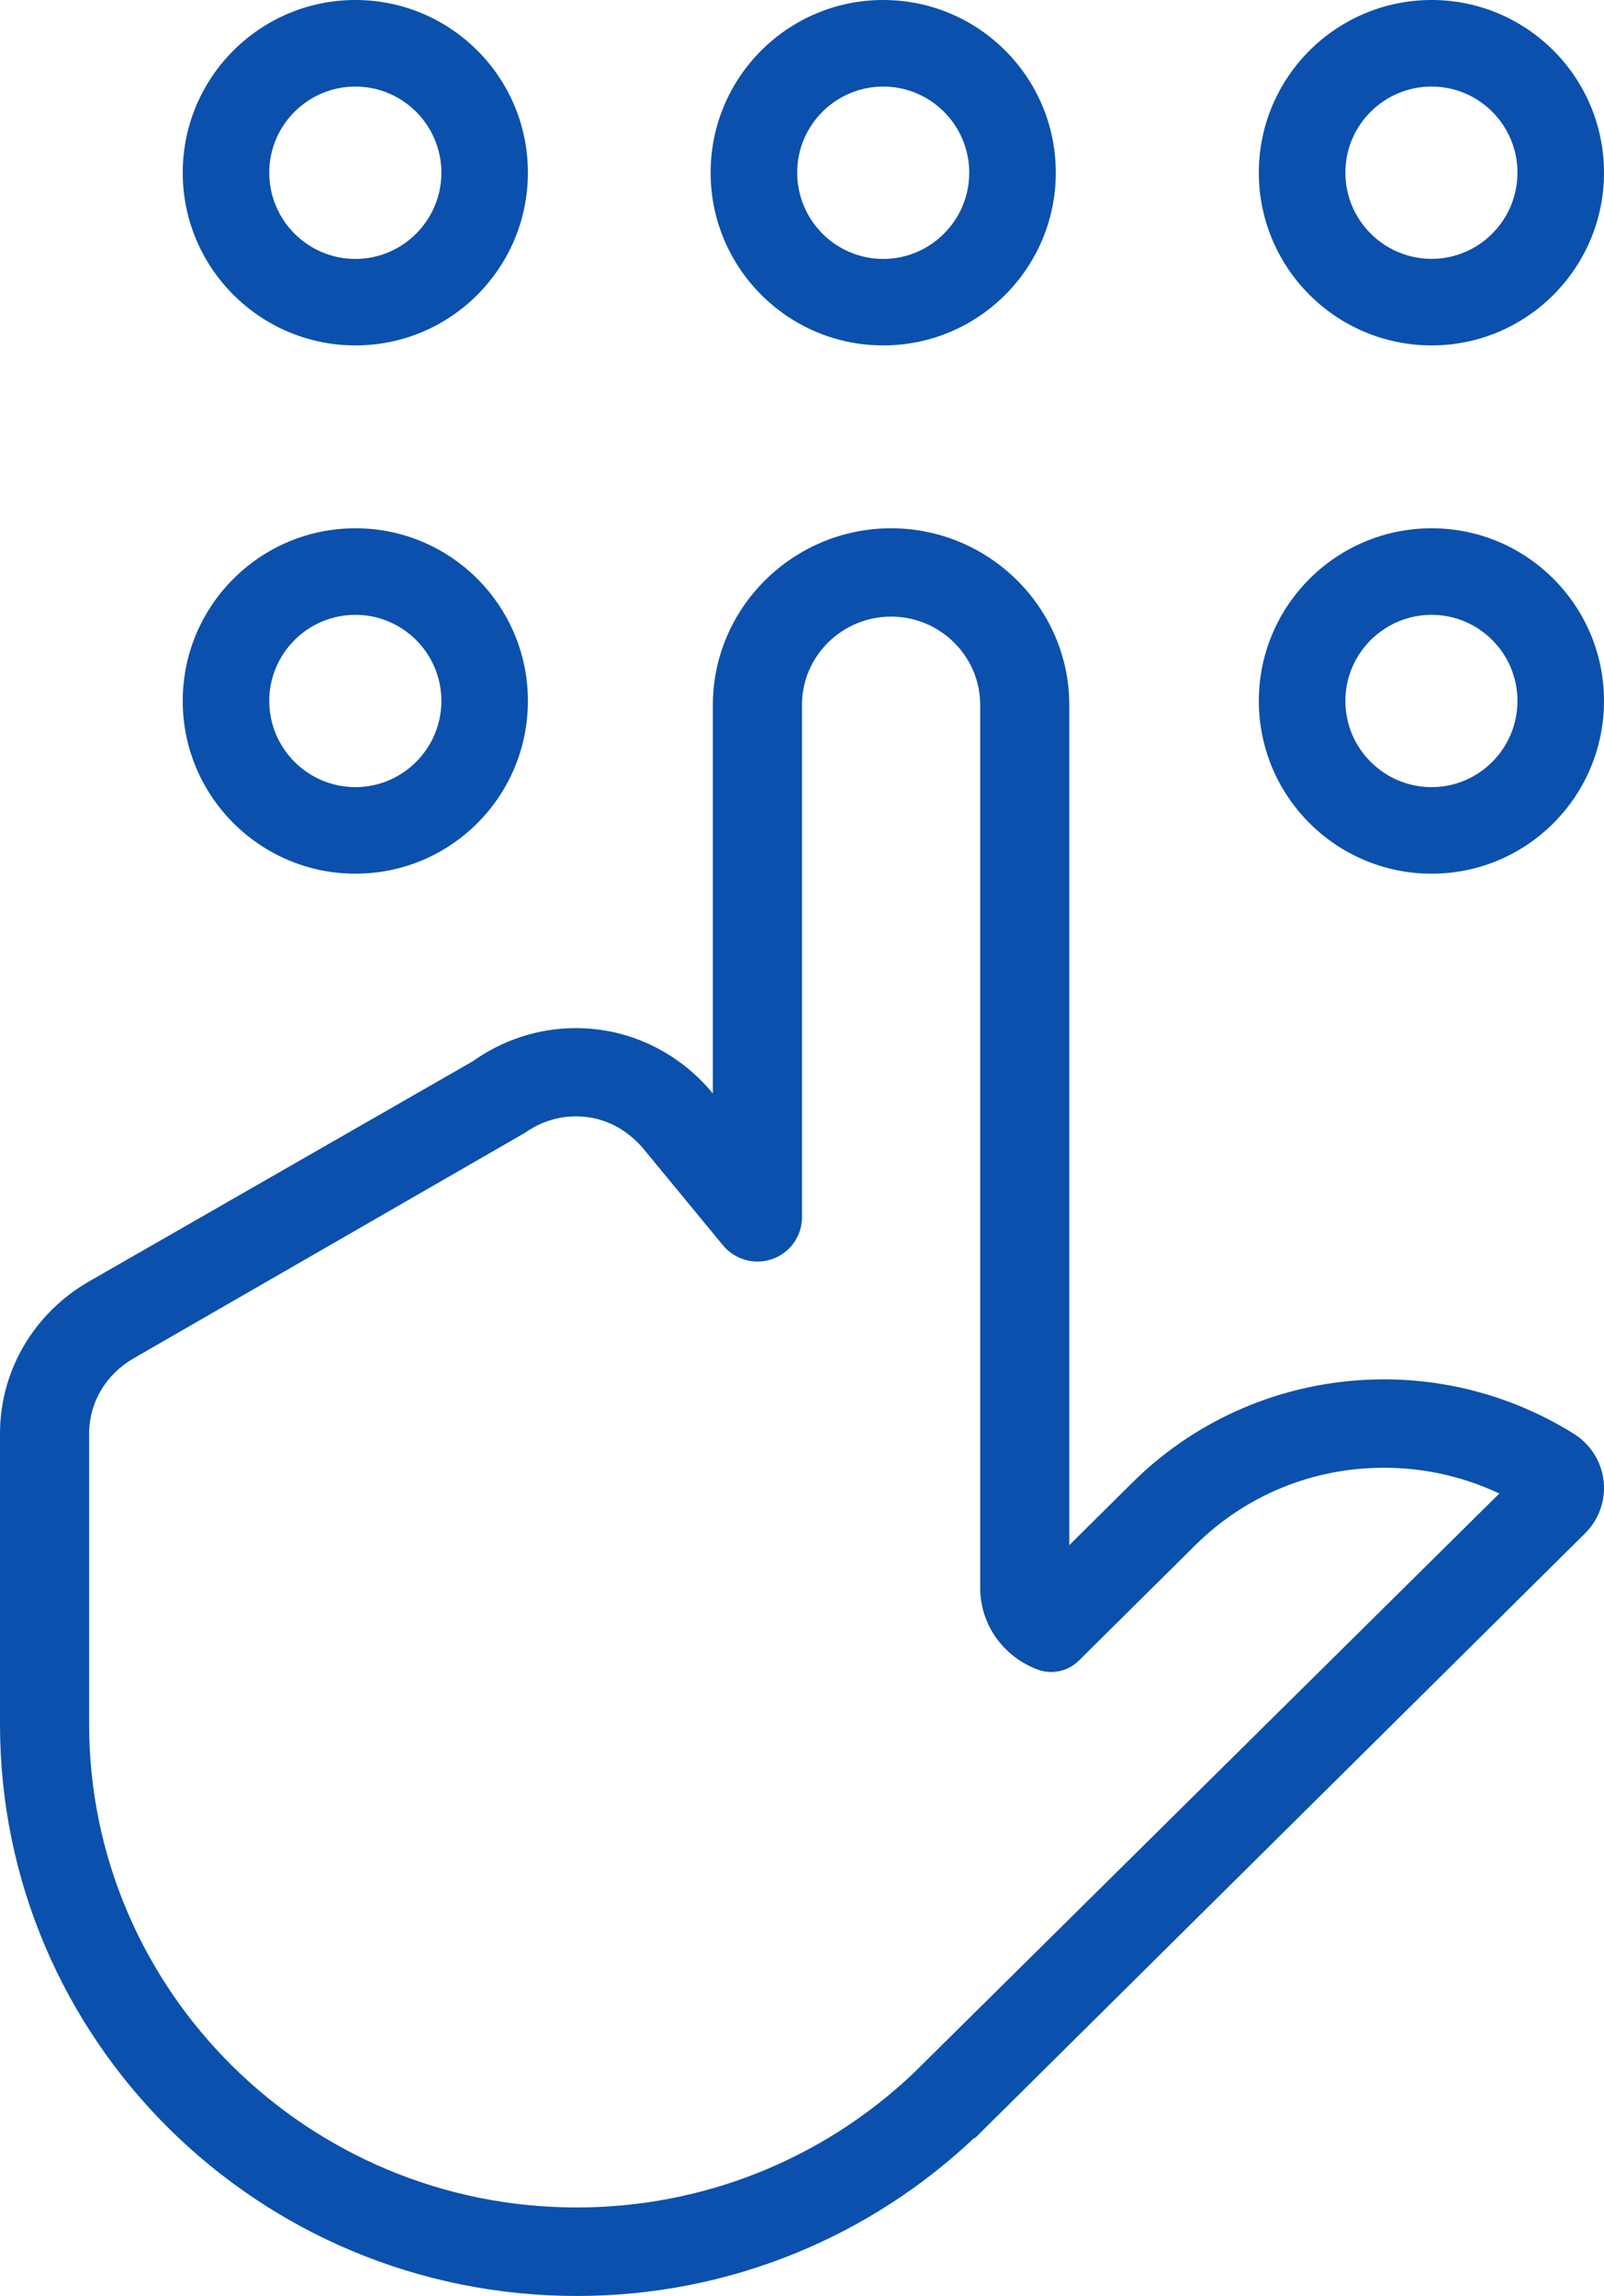 <?xml version="1.0" encoding="UTF-8"?>
<svg width="79px" height="113px" viewBox="0 0 79 113" version="1.1" xmlns="http://www.w3.org/2000/svg" xmlns:xlink="http://www.w3.org/1999/xlink">
    <title>002-keypad</title>
    <g id="v1" stroke="none" stroke-width="1" fill="none" fill-rule="evenodd">
        <g id="midwest_rv_boat_storage_home" transform="translate(-531, -788)" fill="#0B50AC" fill-rule="nonzero">
            <g id="2" transform="translate(-10, 440)">
                <g id="002-keypad" transform="translate(541, 348)">
                    <path d="M78.062,71 C77.886,70.826 77.698,70.674 77.496,70.556 C74.652,68.783 71.409,67.887 68.165,67.887 C63.676,67.887 59.19,69.583 55.767,72.973 L52.664,76.05 L52.664,34.693 C52.664,29.912 48.715,26 43.887,26 C39.059,26 35.11,29.912 35.11,34.693 L35.11,53.818 C33.508,51.871 31.094,50.601 28.36,50.601 C26.46,50.601 24.708,51.219 23.273,52.24 L4.371,63.076 C1.76,64.58 0,67.362 0,70.565 L0,84.861 C0,100.404 12.718,113 28.412,113 C36.014,113 42.9,110.027 47.995,105.211 L47.999,105.25 L48.486,104.768 C48.495,104.759 48.504,104.75 48.508,104.746 L78.062,75.472 C79.313,74.233 79.313,72.234 78.062,71 Z M44.967,102.06 C40.468,106.306 34.587,108.645 28.412,108.645 C15.163,108.649 4.389,97.978 4.389,84.856 L4.389,70.561 C4.389,69.031 5.209,67.644 6.587,66.849 L25.828,55.769 C26.354,55.396 27.223,54.943 28.355,54.943 C30.111,54.943 31.208,55.956 31.708,56.56 L35.606,61.289 C36.194,62.002 37.168,62.272 38.041,61.963 C38.915,61.655 39.498,60.833 39.498,59.916 L39.498,34.693 C39.498,32.298 41.469,30.347 43.887,30.347 C46.305,30.347 48.276,32.298 48.276,34.693 L48.276,78.145 C48.276,79.993 49.448,81.544 51.093,82.166 C51.8,82.431 52.599,82.261 53.134,81.731 L58.87,76.05 C61.354,73.59 64.654,72.238 68.165,72.238 C70.145,72.238 72.08,72.673 73.844,73.507 L44.967,102.06 Z" id="Shape"></path>
                    <path d="M43.5,0 C38.807,0 35,3.805 35,8.496 C35,13.187 38.807,17 43.5,17 C48.198,17 52,13.187 52,8.496 C52,3.805 48.193,0 43.5,0 Z M43.5,12.744 C41.164,12.744 39.263,10.839 39.263,8.496 C39.263,6.161 41.164,4.261 43.5,4.261 C45.836,4.261 47.737,6.161 47.737,8.5 C47.737,10.839 45.836,12.744 43.5,12.744 Z" id="Shape"></path>
                    <path d="M17.504,0 C12.813,0 9,3.809 9,8.5 C9,13.191 12.818,17 17.504,17 C22.204,17 26,13.187 26,8.496 C26,3.805 22.199,0 17.504,0 Z M17.504,12.744 C15.165,12.744 13.261,10.839 13.261,8.5 C13.261,6.161 15.161,4.261 17.504,4.261 C19.839,4.261 21.739,6.161 21.739,8.5 C21.739,10.839 19.839,12.744 17.504,12.744 Z" id="Shape"></path>
                    <path d="M70.511,0 C65.814,0 62,3.808 62,8.498 C62,13.188 65.81,17 70.511,17 C75.199,17 79,13.188 79,8.498 C79,3.804 75.194,0 70.511,0 Z M70.511,12.74 C68.167,12.74 66.262,10.836 66.262,8.498 C66.262,6.159 68.167,4.26 70.511,4.26 C72.842,4.26 74.738,6.159 74.738,8.498 C74.738,10.836 72.842,12.74 70.511,12.74 Z" id="Shape"></path>
                    <path d="M17.504,26 C12.813,26 9,29.808 9,34.498 C9,39.192 12.818,43 17.504,43 C22.204,43 26,39.196 26,34.498 C26,29.808 22.199,26 17.504,26 Z M17.504,38.74 C15.165,38.74 13.261,36.836 13.261,34.498 C13.261,32.164 15.161,30.26 17.504,30.26 C19.839,30.26 21.739,32.159 21.739,34.498 C21.739,36.836 19.839,38.74 17.504,38.74 Z" id="Shape"></path>
                    <path d="M70.511,26 C65.814,26 62,29.808 62,34.498 C62,39.196 65.814,43 70.511,43 C75.199,43 79,39.196 79,34.498 C79,29.808 75.199,26 70.511,26 Z M70.511,38.74 C68.167,38.74 66.262,36.836 66.262,34.498 C66.262,32.164 68.167,30.26 70.511,30.26 C72.842,30.26 74.738,32.159 74.738,34.498 C74.738,36.836 72.842,38.74 70.511,38.74 Z" id="Shape"></path>
                </g>
            </g>
        </g>
    </g>
</svg>